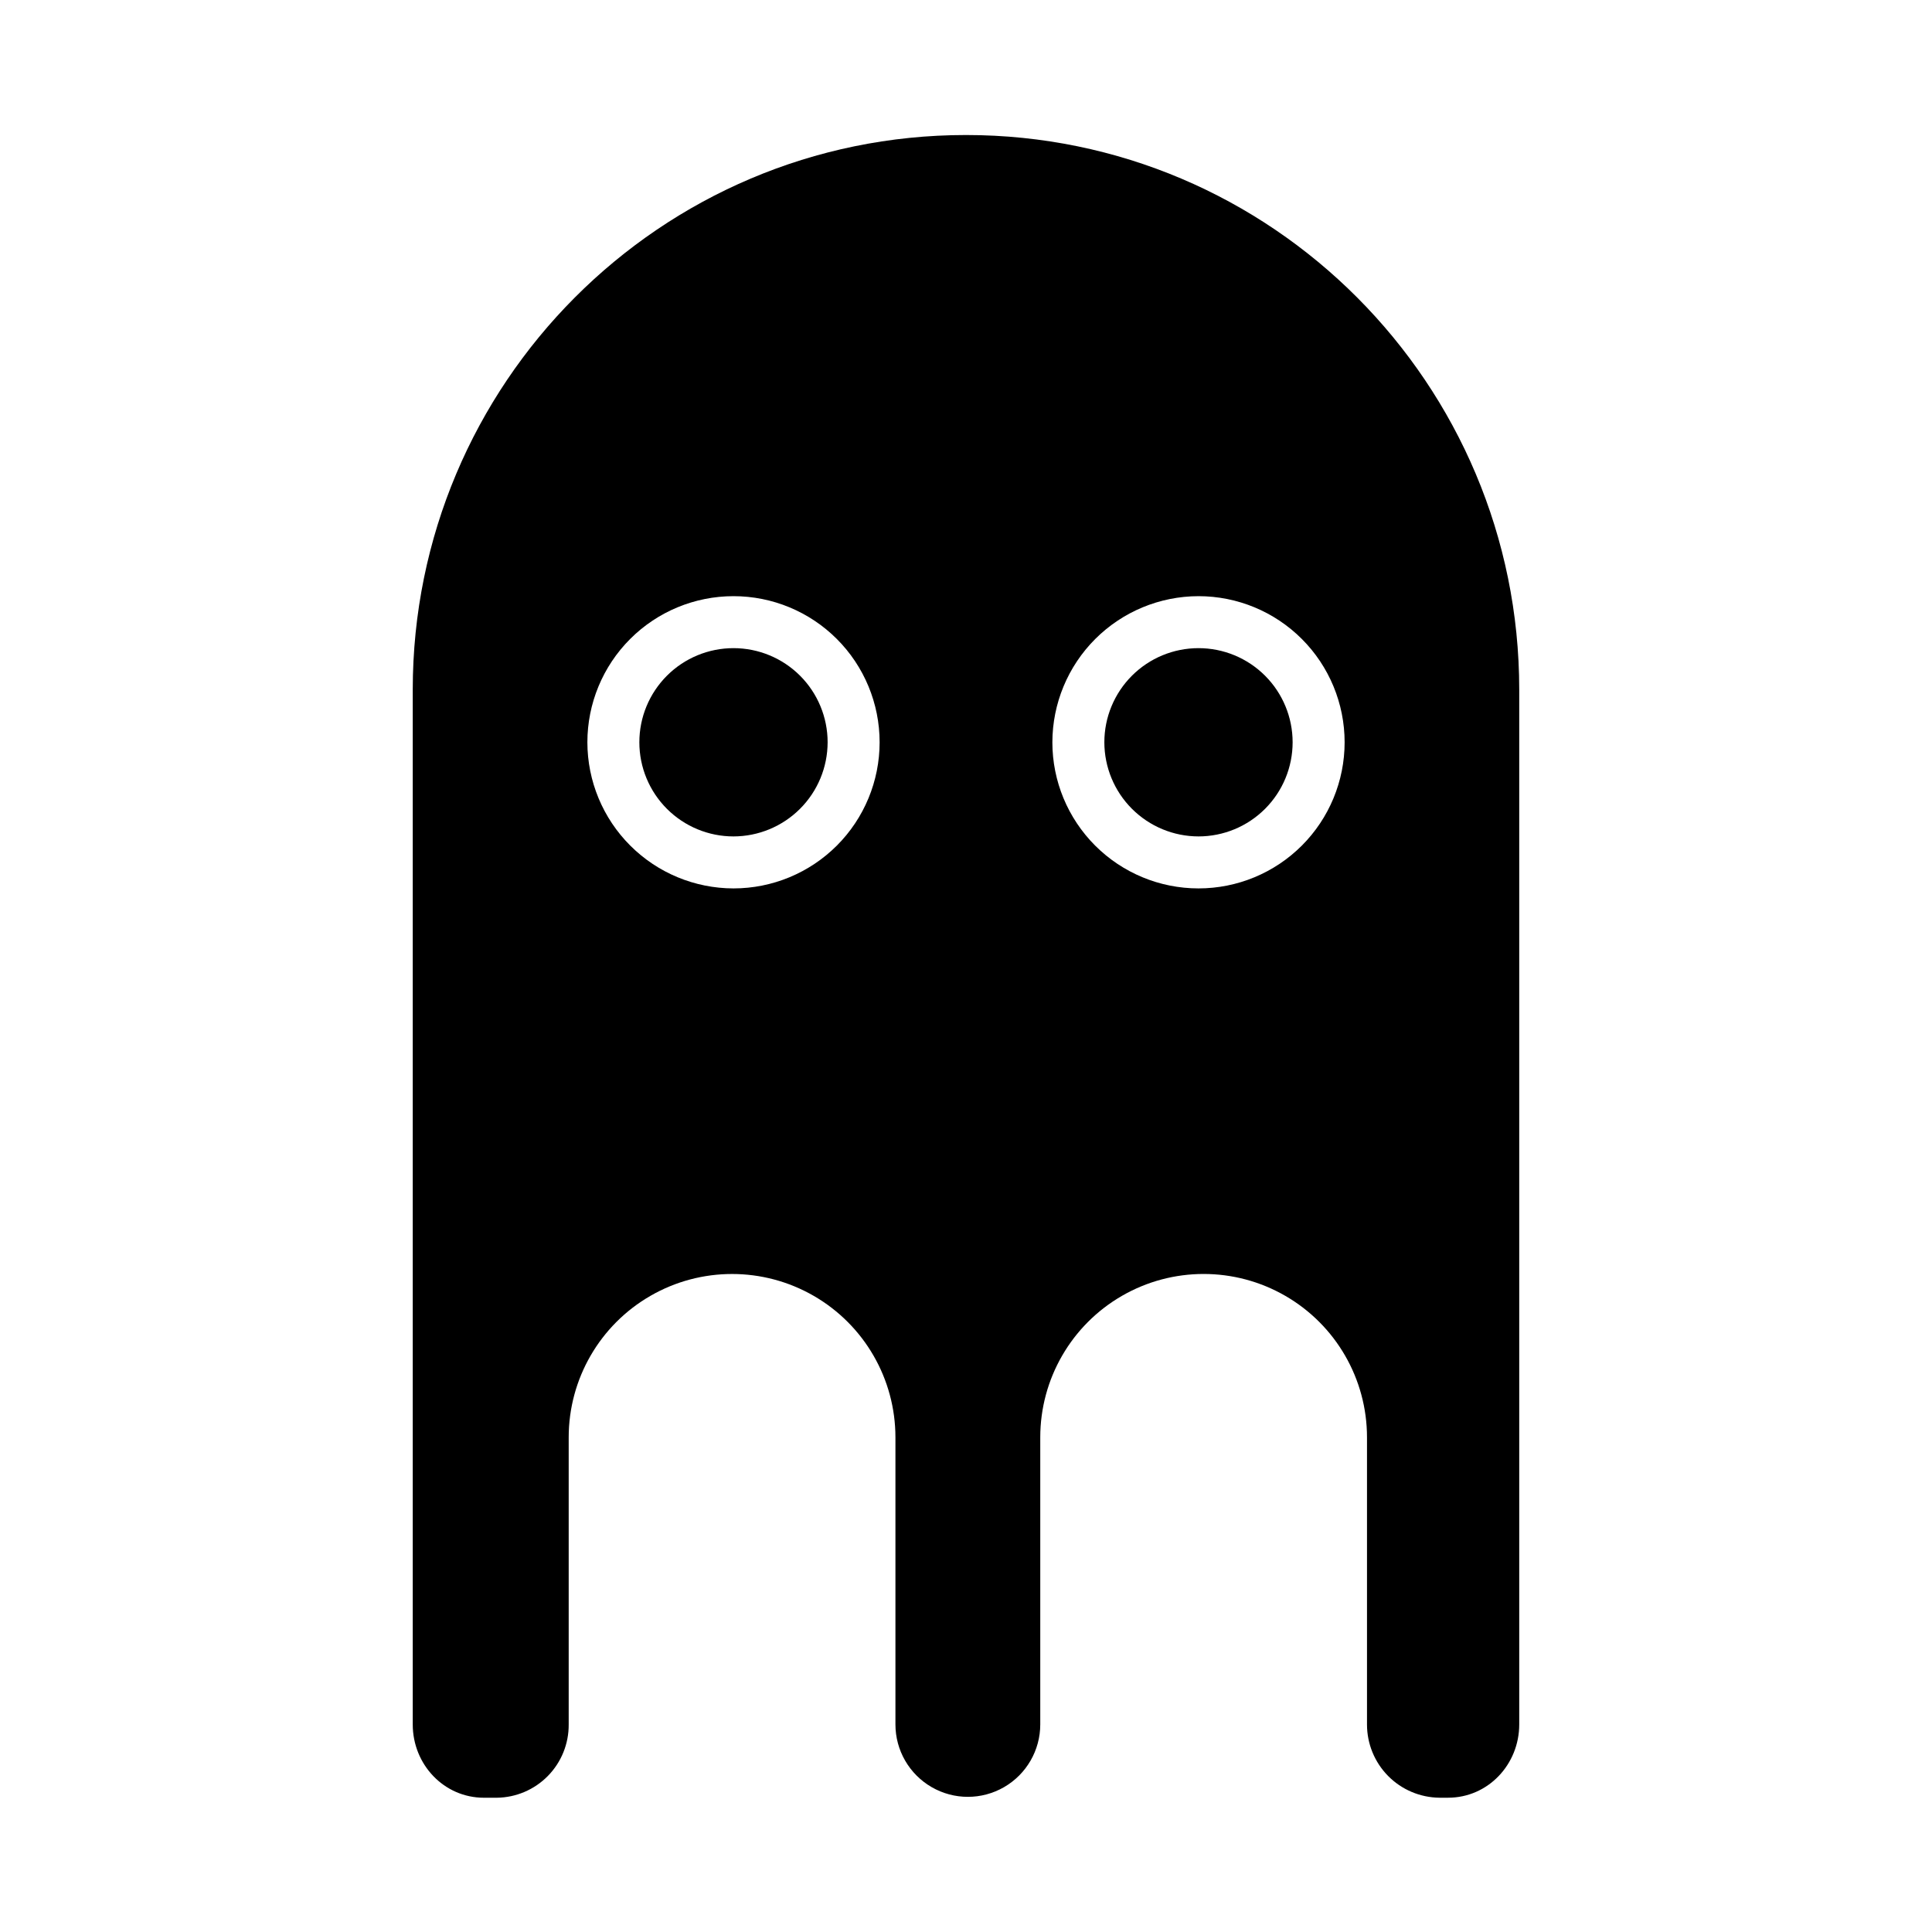 <?xml version="1.0" encoding="UTF-8"?>
<!-- Uploaded to: SVG Repo, www.svgrepo.com, Generator: SVG Repo Mixer Tools -->
<svg fill="#000000" width="800px" height="800px" version="1.1" viewBox="144 144 512 512" xmlns="http://www.w3.org/2000/svg">
 <g>
  <path d="m363.33 340.71c0-6.613-2.629-12.961-7.305-17.641-4.68-4.676-11.023-7.305-17.641-7.305-6.617 0-12.965 2.625-17.641 7.305-4.68 4.68-7.309 11.023-7.309 17.641 0 6.617 2.629 12.965 7.309 17.641 4.68 4.68 11.023 7.309 17.641 7.309 6.613-0.008 12.953-2.641 17.629-7.316 4.68-4.676 7.309-11.016 7.316-17.633z"/>
  <path d="m461.61 365.66c6.617 0 12.965-2.629 17.641-7.309 4.68-4.676 7.309-11.023 7.309-17.641 0-6.617-2.629-12.961-7.305-17.641-4.68-4.68-11.027-7.305-17.641-7.305-6.617 0-12.965 2.629-17.641 7.305-4.68 4.68-7.309 11.027-7.309 17.641 0.008 6.617 2.637 12.957 7.316 17.633 4.676 4.676 11.016 7.309 17.629 7.316z"/>
  <path d="m381.3 524.91v76.082c0 6.856 3.66 13.191 9.598 16.617 5.934 3.43 13.25 3.43 19.188 0 5.934-3.426 9.594-9.762 9.594-16.617v-76.082c0-15.469 8.25-29.762 21.648-37.496 13.395-7.734 29.898-7.734 43.293 0 13.398 7.734 21.648 22.027 21.648 37.496v76.082c-0.004 5.117 2.008 10.027 5.606 13.668 3.598 3.637 8.488 5.703 13.605 5.754h2.269c10.598 0 18.863-8.816 18.863-19.422v-274.24c0-81.043-65.57-146.97-146.61-146.97-81.047 0-146.62 65.93-146.62 146.98v274.24c0 10.602 8.266 19.418 18.863 19.418h3.41c5.098-0.055 9.969-2.133 13.539-5.773 3.574-3.641 5.555-8.547 5.516-13.648v-76.082c0-15.469 8.25-29.762 21.648-37.496 13.395-7.734 29.898-7.734 43.297 0 13.395 7.734 21.645 22.027 21.645 37.496zm80.312-222.92c10.273 0 20.121 4.078 27.383 11.34 7.262 7.262 11.344 17.113 11.344 27.383 0 10.27-4.078 20.121-11.344 27.383-7.262 7.262-17.109 11.34-27.379 11.34-10.27 0-20.121-4.078-27.383-11.34-7.262-7.262-11.344-17.113-11.344-27.383 0.016-10.266 4.098-20.109 11.355-27.367 7.262-7.258 17.102-11.344 27.367-11.355zm-161.95 38.723c0-10.27 4.078-20.117 11.34-27.379 7.262-7.266 17.113-11.344 27.383-11.344 10.27 0 20.117 4.078 27.379 11.34 7.266 7.262 11.344 17.113 11.344 27.383 0 10.27-4.078 20.121-11.34 27.383-7.266 7.262-17.113 11.34-27.383 11.34-10.266-0.012-20.109-4.094-27.367-11.355-7.262-7.258-11.344-17.098-11.355-27.367z"/>
 </g>
</svg>